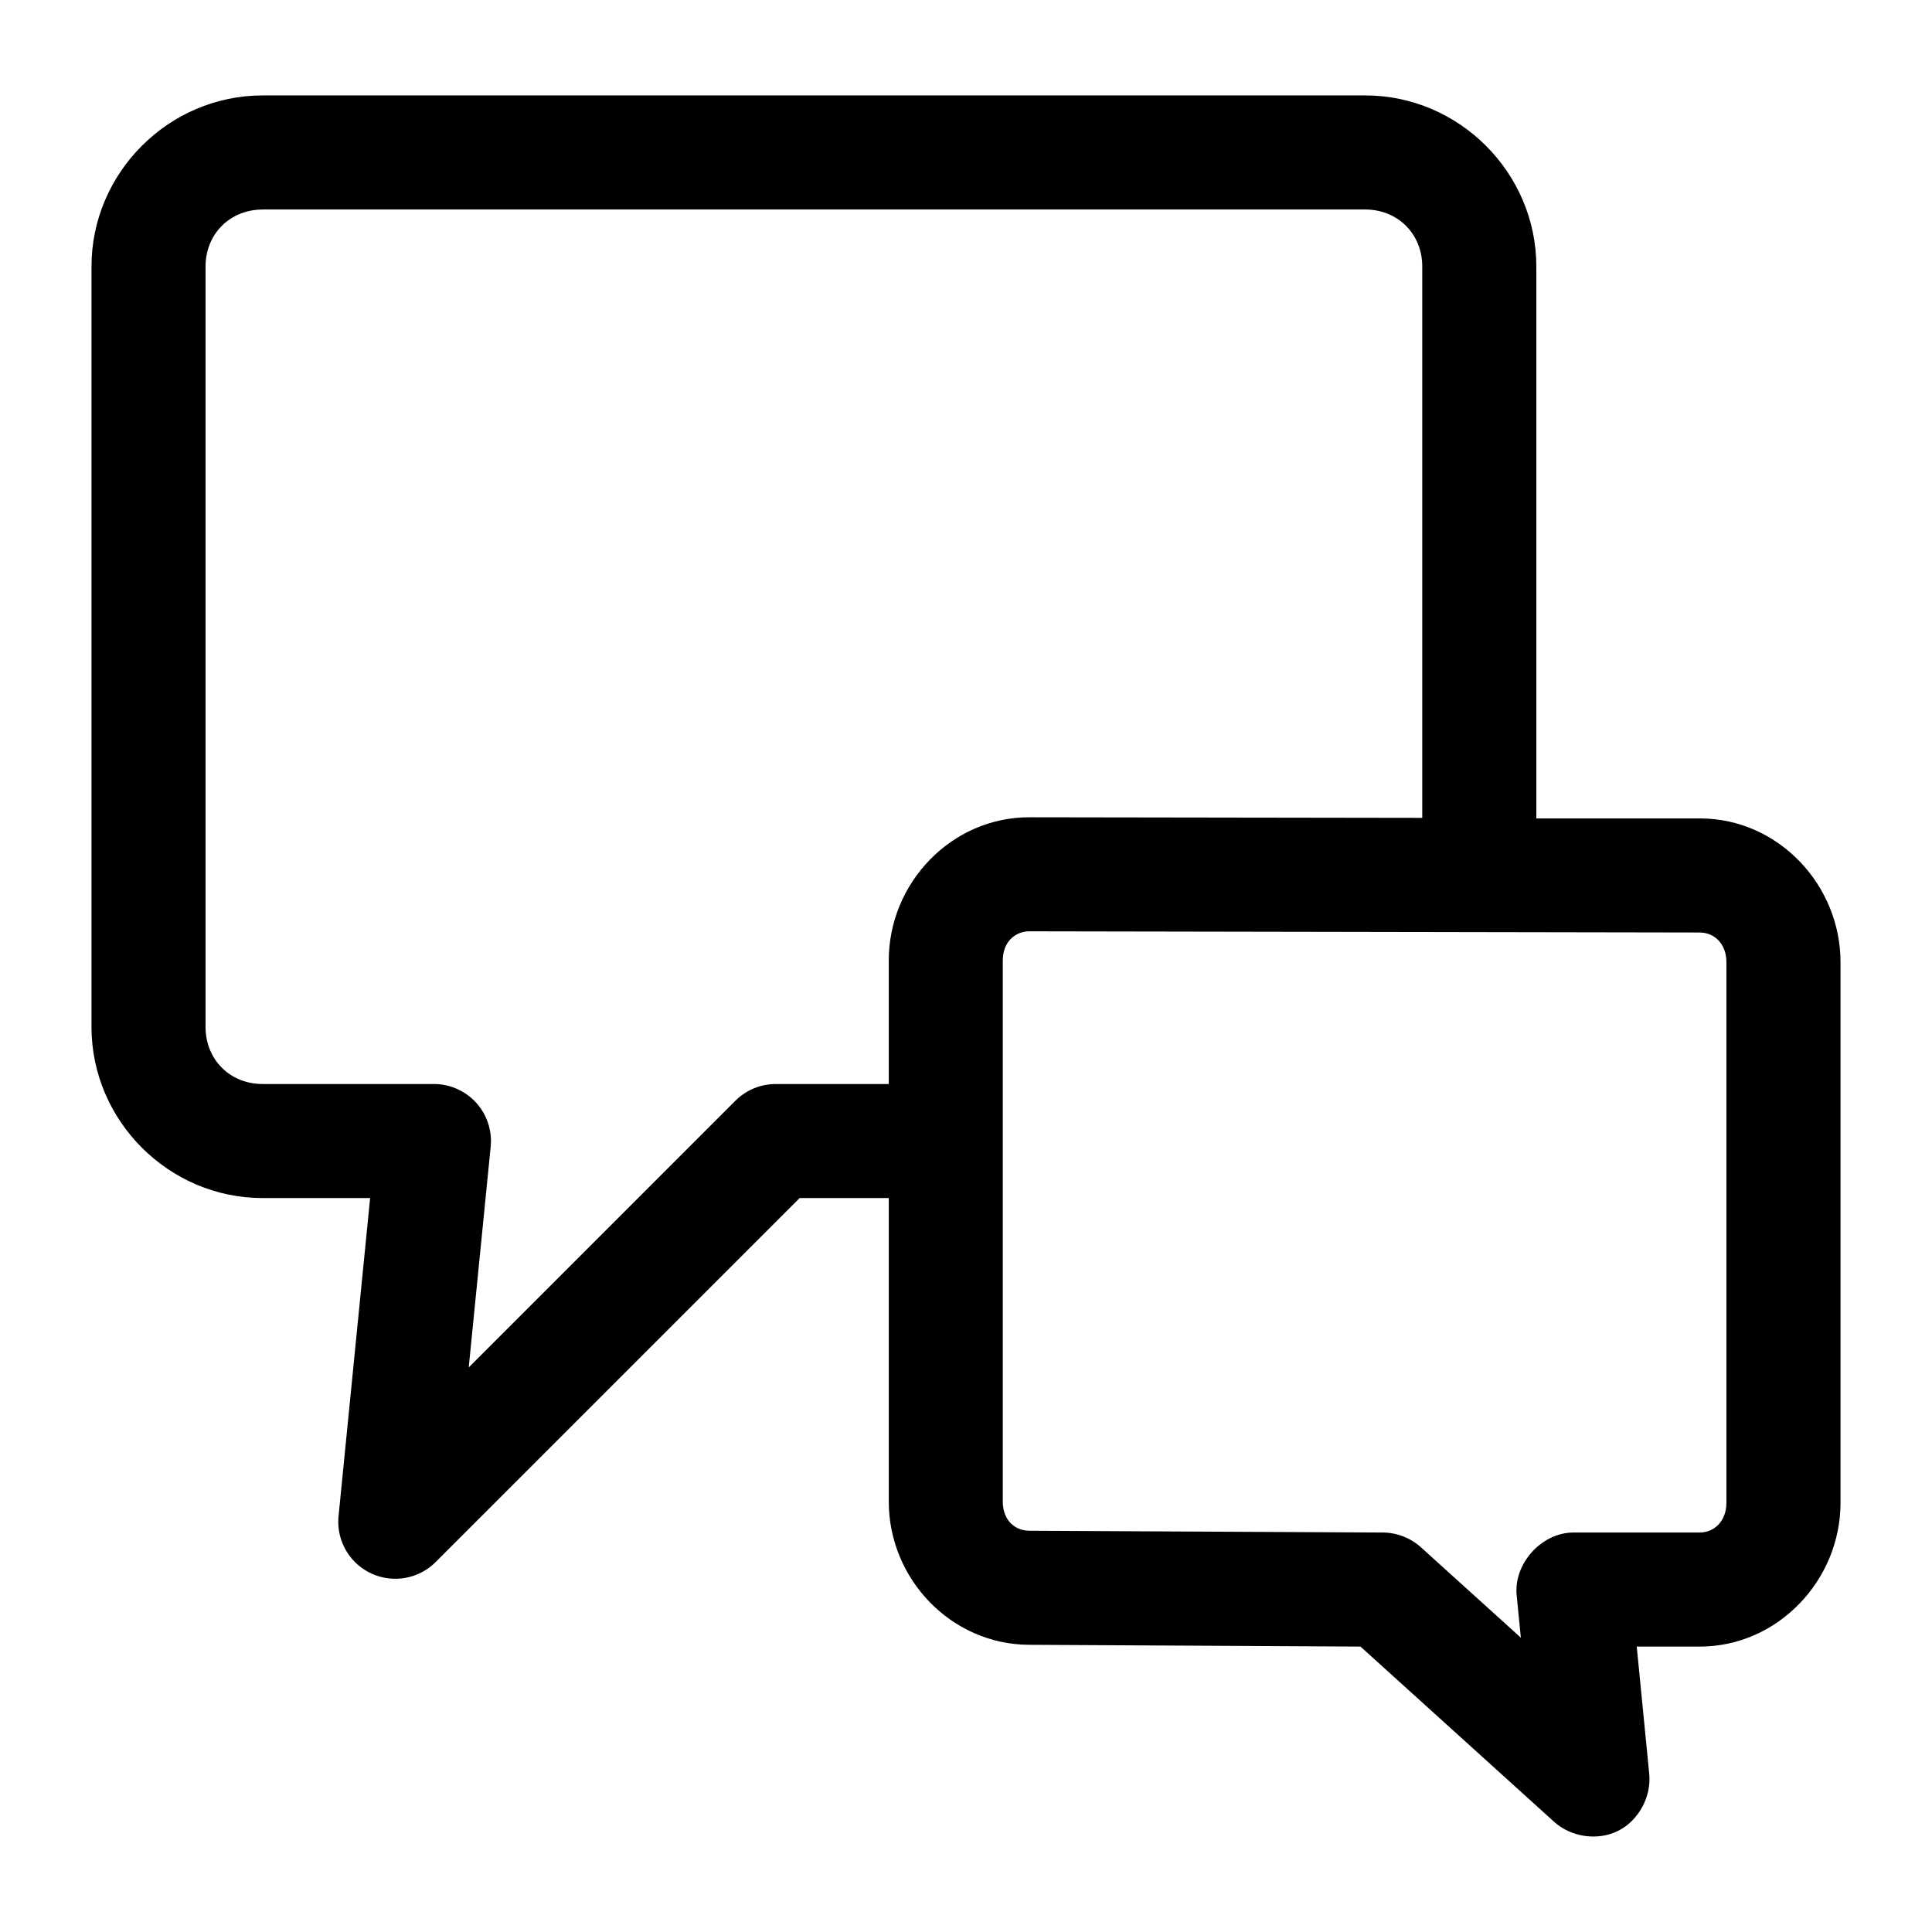 <?xml version="1.0" encoding="UTF-8"?>
<!-- Uploaded to: ICON Repo, www.svgrepo.com, Generator: ICON Repo Mixer Tools -->
<svg fill="#000000" width="800px" height="800px" version="1.1" viewBox="144 144 512 512" xmlns="http://www.w3.org/2000/svg">
 <path d="m213.59 169.29c-24.859 0-45.344 20.484-45.344 45.344v201.52c0 24.859 20.484 45.344 45.344 45.344h28.496l-8.344 84.07c-0.477 4.199 0.824 8.406 3.59 11.602 2.766 3.191 6.742 5.086 10.965 5.215 4.223 0.129 8.309-1.516 11.266-4.535l96.355-96.355h23.617v80.453c0 20.535 16.57 37.852 37.156 37.941l87.852 0.473 51.324 46.445c4.5 4.078 11.586 5.106 17.004 2.363 5.418-2.742 8.812-9.074 8.188-15.113l-3.305-33.691h16.688c20.668 0 37.312-17.566 37.312-38.102v-143.27c0-20.531-16.535-38.051-37.156-38.102h-43.453v-146.26c0-24.859-20.484-45.344-45.344-45.344zm0 30.23h292.21c8.637 0 15.113 6.481 15.113 15.113v146.11l-104.07-0.156c-20.707-0.051-37.312 17.41-37.312 37.941v32.746h-29.914l-0.004 0.004c-4.012-0.012-7.863 1.574-10.707 4.406l-70.688 70.691 5.824-58.57c0.398-4.246-1.016-8.465-3.894-11.613s-6.953-4.934-11.219-4.918h-45.344c-8.637 0-15.113-6.481-15.113-15.113v-201.52c0-8.637 6.481-15.113 15.113-15.113zm203.25 191.29 177.59 0.312c3.898 0 7.086 2.996 7.086 7.871v143.27c0 4.875-3.231 7.871-7.086 7.871h-33.535c-8.414 0.051-15.832 8.32-14.957 16.688l1.102 11.18-26.449-23.93c-2.727-2.481-6.387-3.91-10.078-3.938l-93.676-0.473c-3.934 0-7.086-2.84-7.086-7.715v-143.43c0-4.875 3.269-7.723 7.086-7.715z"/>
</svg>
